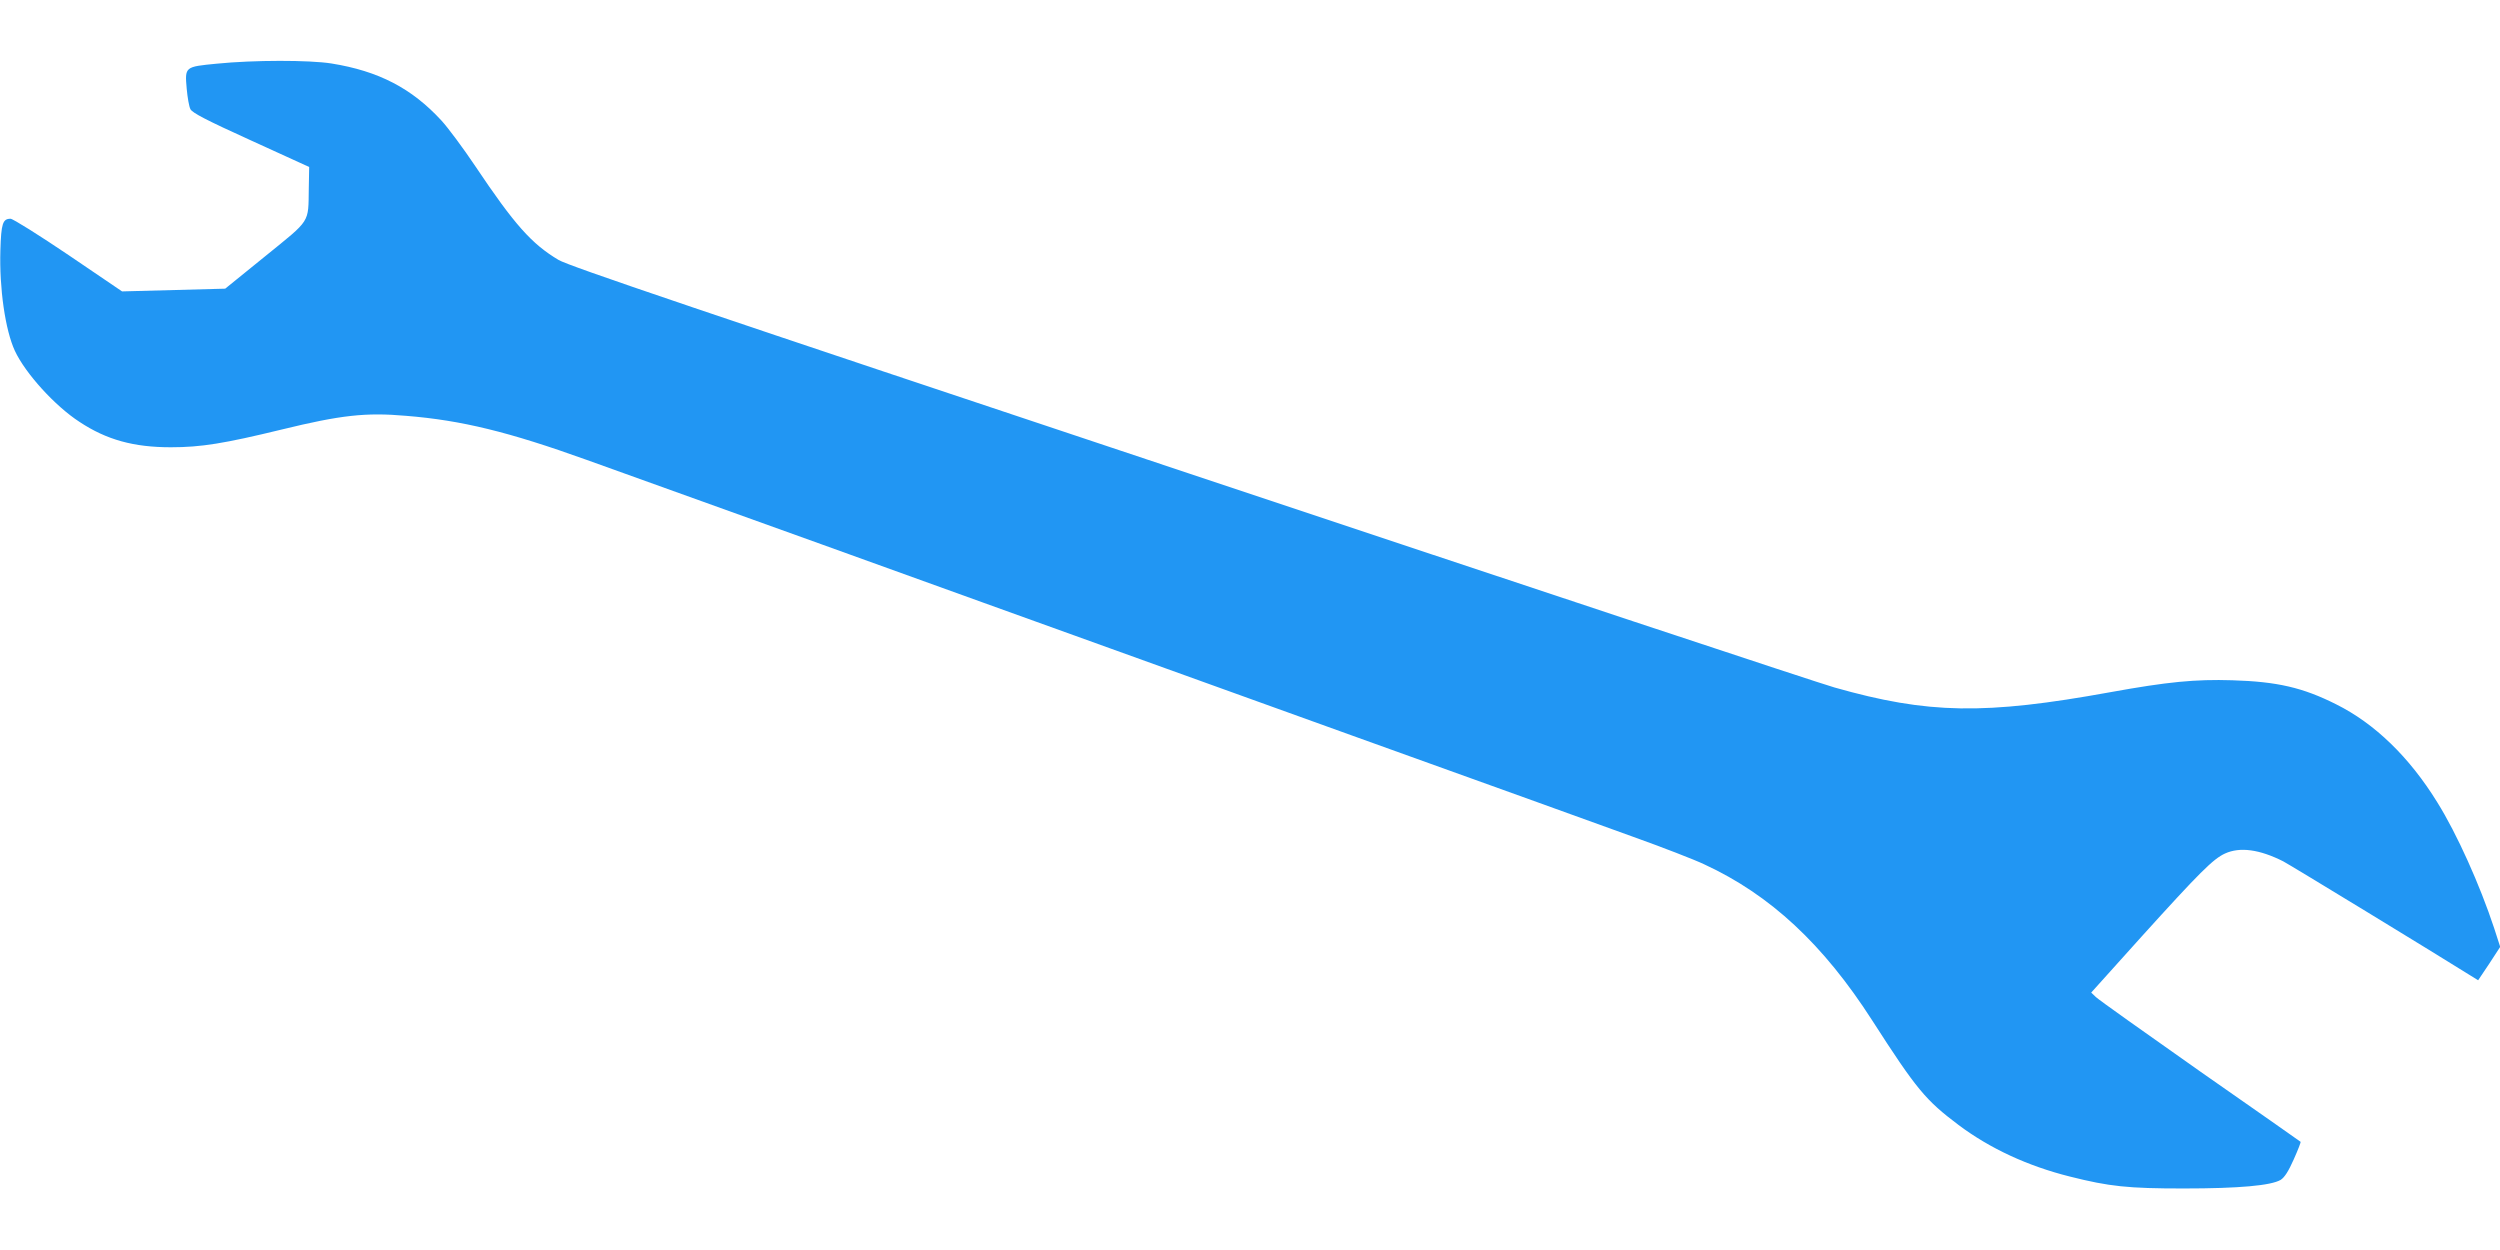 <?xml version="1.0" standalone="no"?>
<!DOCTYPE svg PUBLIC "-//W3C//DTD SVG 20010904//EN"
 "http://www.w3.org/TR/2001/REC-SVG-20010904/DTD/svg10.dtd">
<svg version="1.0" xmlns="http://www.w3.org/2000/svg"
 width="1280pt" height="640pt" viewBox="0 0 1280 640"
 preserveAspectRatio="xMidYMid meet">
<g transform="translate(0,640) scale(0.1,-0.1)"
fill="#2196f3" stroke="none">
<path d="M1110 6074 c-164 -16 -164 -15 -154 -129 4 -44 12 -91 19 -104 10
-19 81 -56 310 -160 l298 -136 -2 -110 c-3 -180 12 -156 -222 -346 l-206 -167
-264 -7 -264 -7 -274 186 c-151 102 -285 186 -297 186 -40 0 -48 -24 -52 -161
-6 -195 25 -409 74 -515 54 -116 206 -283 331 -364 139 -92 278 -130 468 -130
154 0 272 19 568 91 303 74 430 88 636 70 285 -23 525 -82 926 -226 160 -57
704 -253 1210 -435 506 -183 1168 -421 1470 -530 303 -109 858 -309 1235 -445
377 -136 791 -285 920 -331 129 -47 361 -130 515 -186 154 -55 322 -120 372
-144 337 -156 608 -408 859 -799 227 -353 273 -408 442 -535 160 -120 354
-210 570 -264 202 -51 298 -61 582 -61 285 0 447 15 497 44 20 13 40 44 67
105 21 47 37 88 35 90 -2 2 -233 164 -514 360 -280 197 -521 368 -534 381
l-24 23 260 289 c295 326 364 395 425 423 77 35 177 21 298 -40 35 -18 794
-481 961 -586 l37 -23 57 85 56 86 -31 96 c-73 221 -191 484 -291 644 -143
232 -321 404 -518 502 -171 86 -302 116 -531 123 -191 6 -332 -8 -625 -61
-644 -117 -933 -112 -1412 24 -76 21 -1562 514 -3303 1095 -2526 842 -3178
1063 -3230 1094 -138 82 -226 181 -427 481 -61 91 -139 196 -173 233 -152 165
-321 253 -563 292 -114 18 -397 18 -587 -1z"/>
</g>
</svg>
